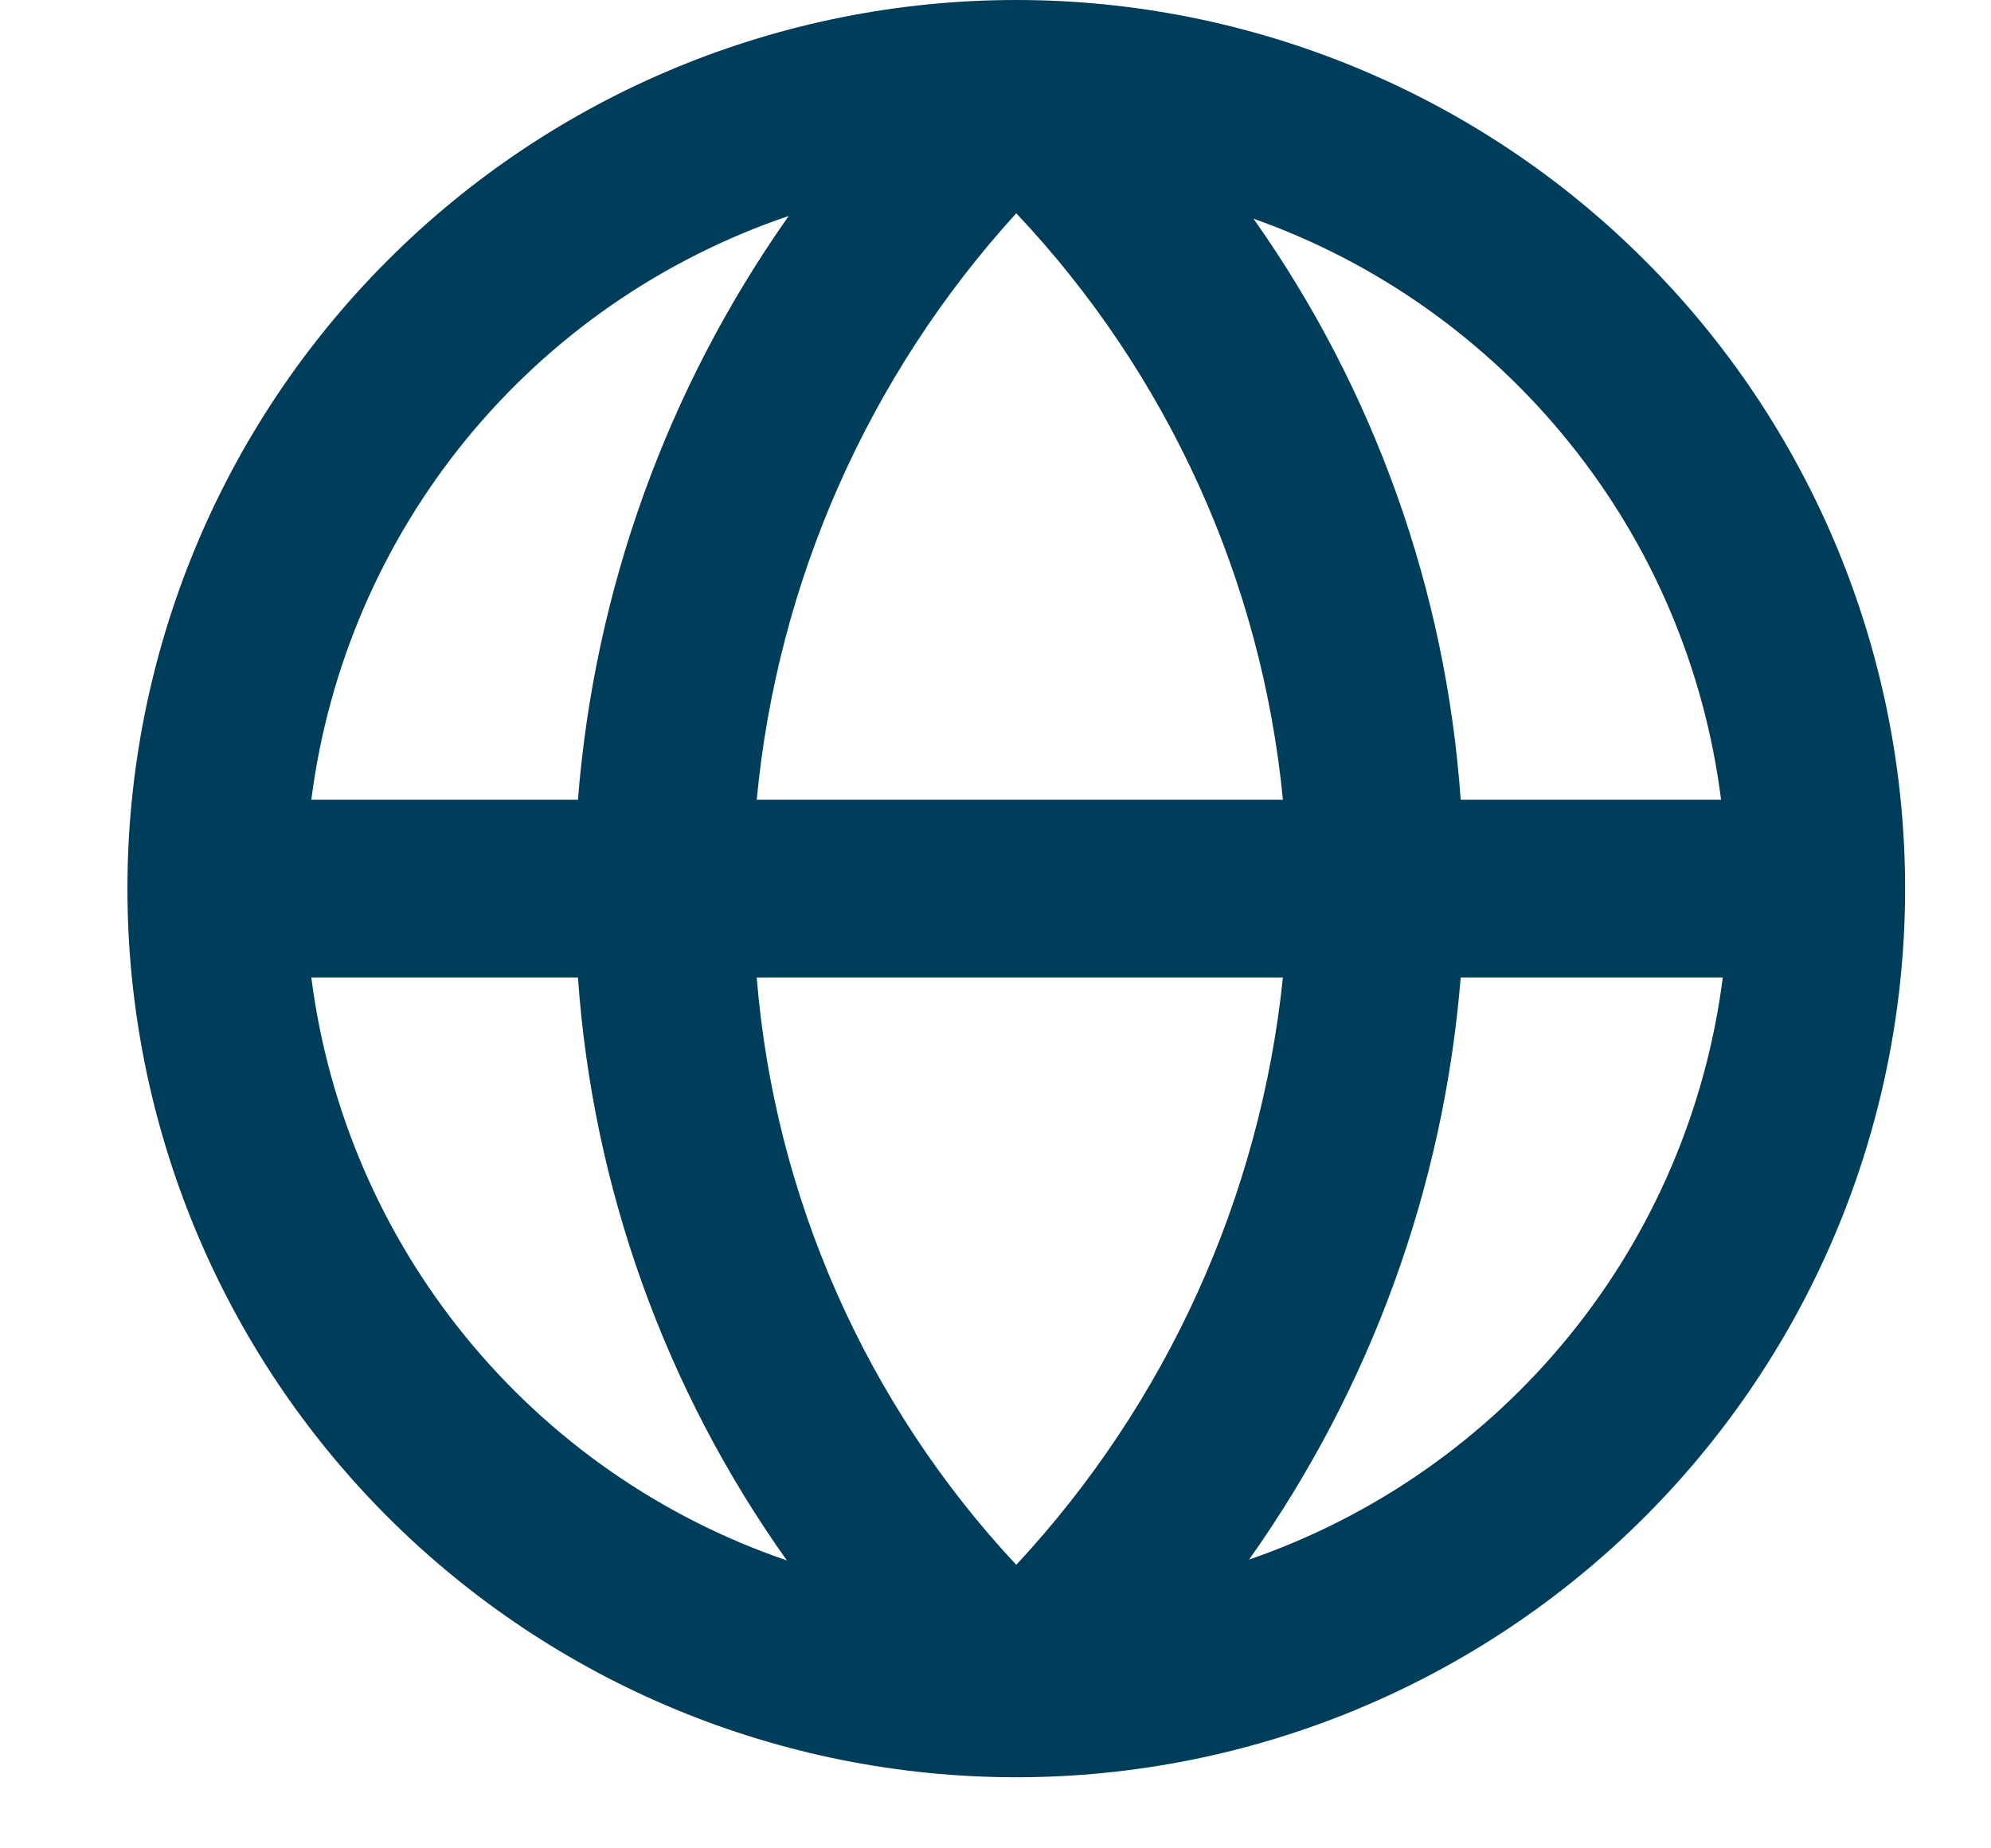 <svg width="14" height="13" viewBox="0 0 14 13" fill="none" xmlns="http://www.w3.org/2000/svg">
<path d="M13.396 6.25C13.396 5.429 13.234 4.617 12.92 3.858C12.606 3.1 12.146 2.411 11.565 1.831C10.985 1.25 10.296 0.79 9.537 0.476C8.779 0.162 7.966 0 7.146 0C5.488 0 3.898 0.658 2.726 1.831C1.554 3.003 0.896 4.592 0.896 6.25C0.896 7.908 1.554 9.497 2.726 10.669C3.898 11.841 5.488 12.5 7.146 12.5C8.803 12.5 10.393 11.841 11.565 10.669C12.737 9.497 13.396 7.908 13.396 6.25V6.25ZM12.102 5.625H10.271C10.168 4.155 9.664 2.741 8.814 1.538C9.687 1.847 10.457 2.394 11.037 3.116C11.618 3.837 11.986 4.706 12.102 5.625V5.625ZM5.321 6.875H9.021C8.861 8.419 8.203 9.869 7.146 11.006C6.089 9.874 5.446 8.418 5.321 6.875V6.875ZM5.321 5.625C5.466 4.089 6.107 2.641 7.146 1.5C8.211 2.629 8.871 4.08 9.021 5.625H5.321ZM5.546 1.519C4.692 2.729 4.18 4.148 4.064 5.625H2.189C2.308 4.695 2.685 3.816 3.278 3.09C3.872 2.364 4.657 1.82 5.546 1.519V1.519ZM2.189 6.875H4.064C4.167 8.351 4.676 9.77 5.533 10.975C4.648 10.673 3.866 10.128 3.275 9.403C2.684 8.679 2.308 7.803 2.189 6.875V6.875ZM8.783 10.969C9.638 9.763 10.152 8.349 10.271 6.875H12.114C11.996 7.8 11.622 8.674 11.033 9.397C10.444 10.121 9.665 10.665 8.783 10.969V10.969Z" fill="#003D5B"/>
</svg>
